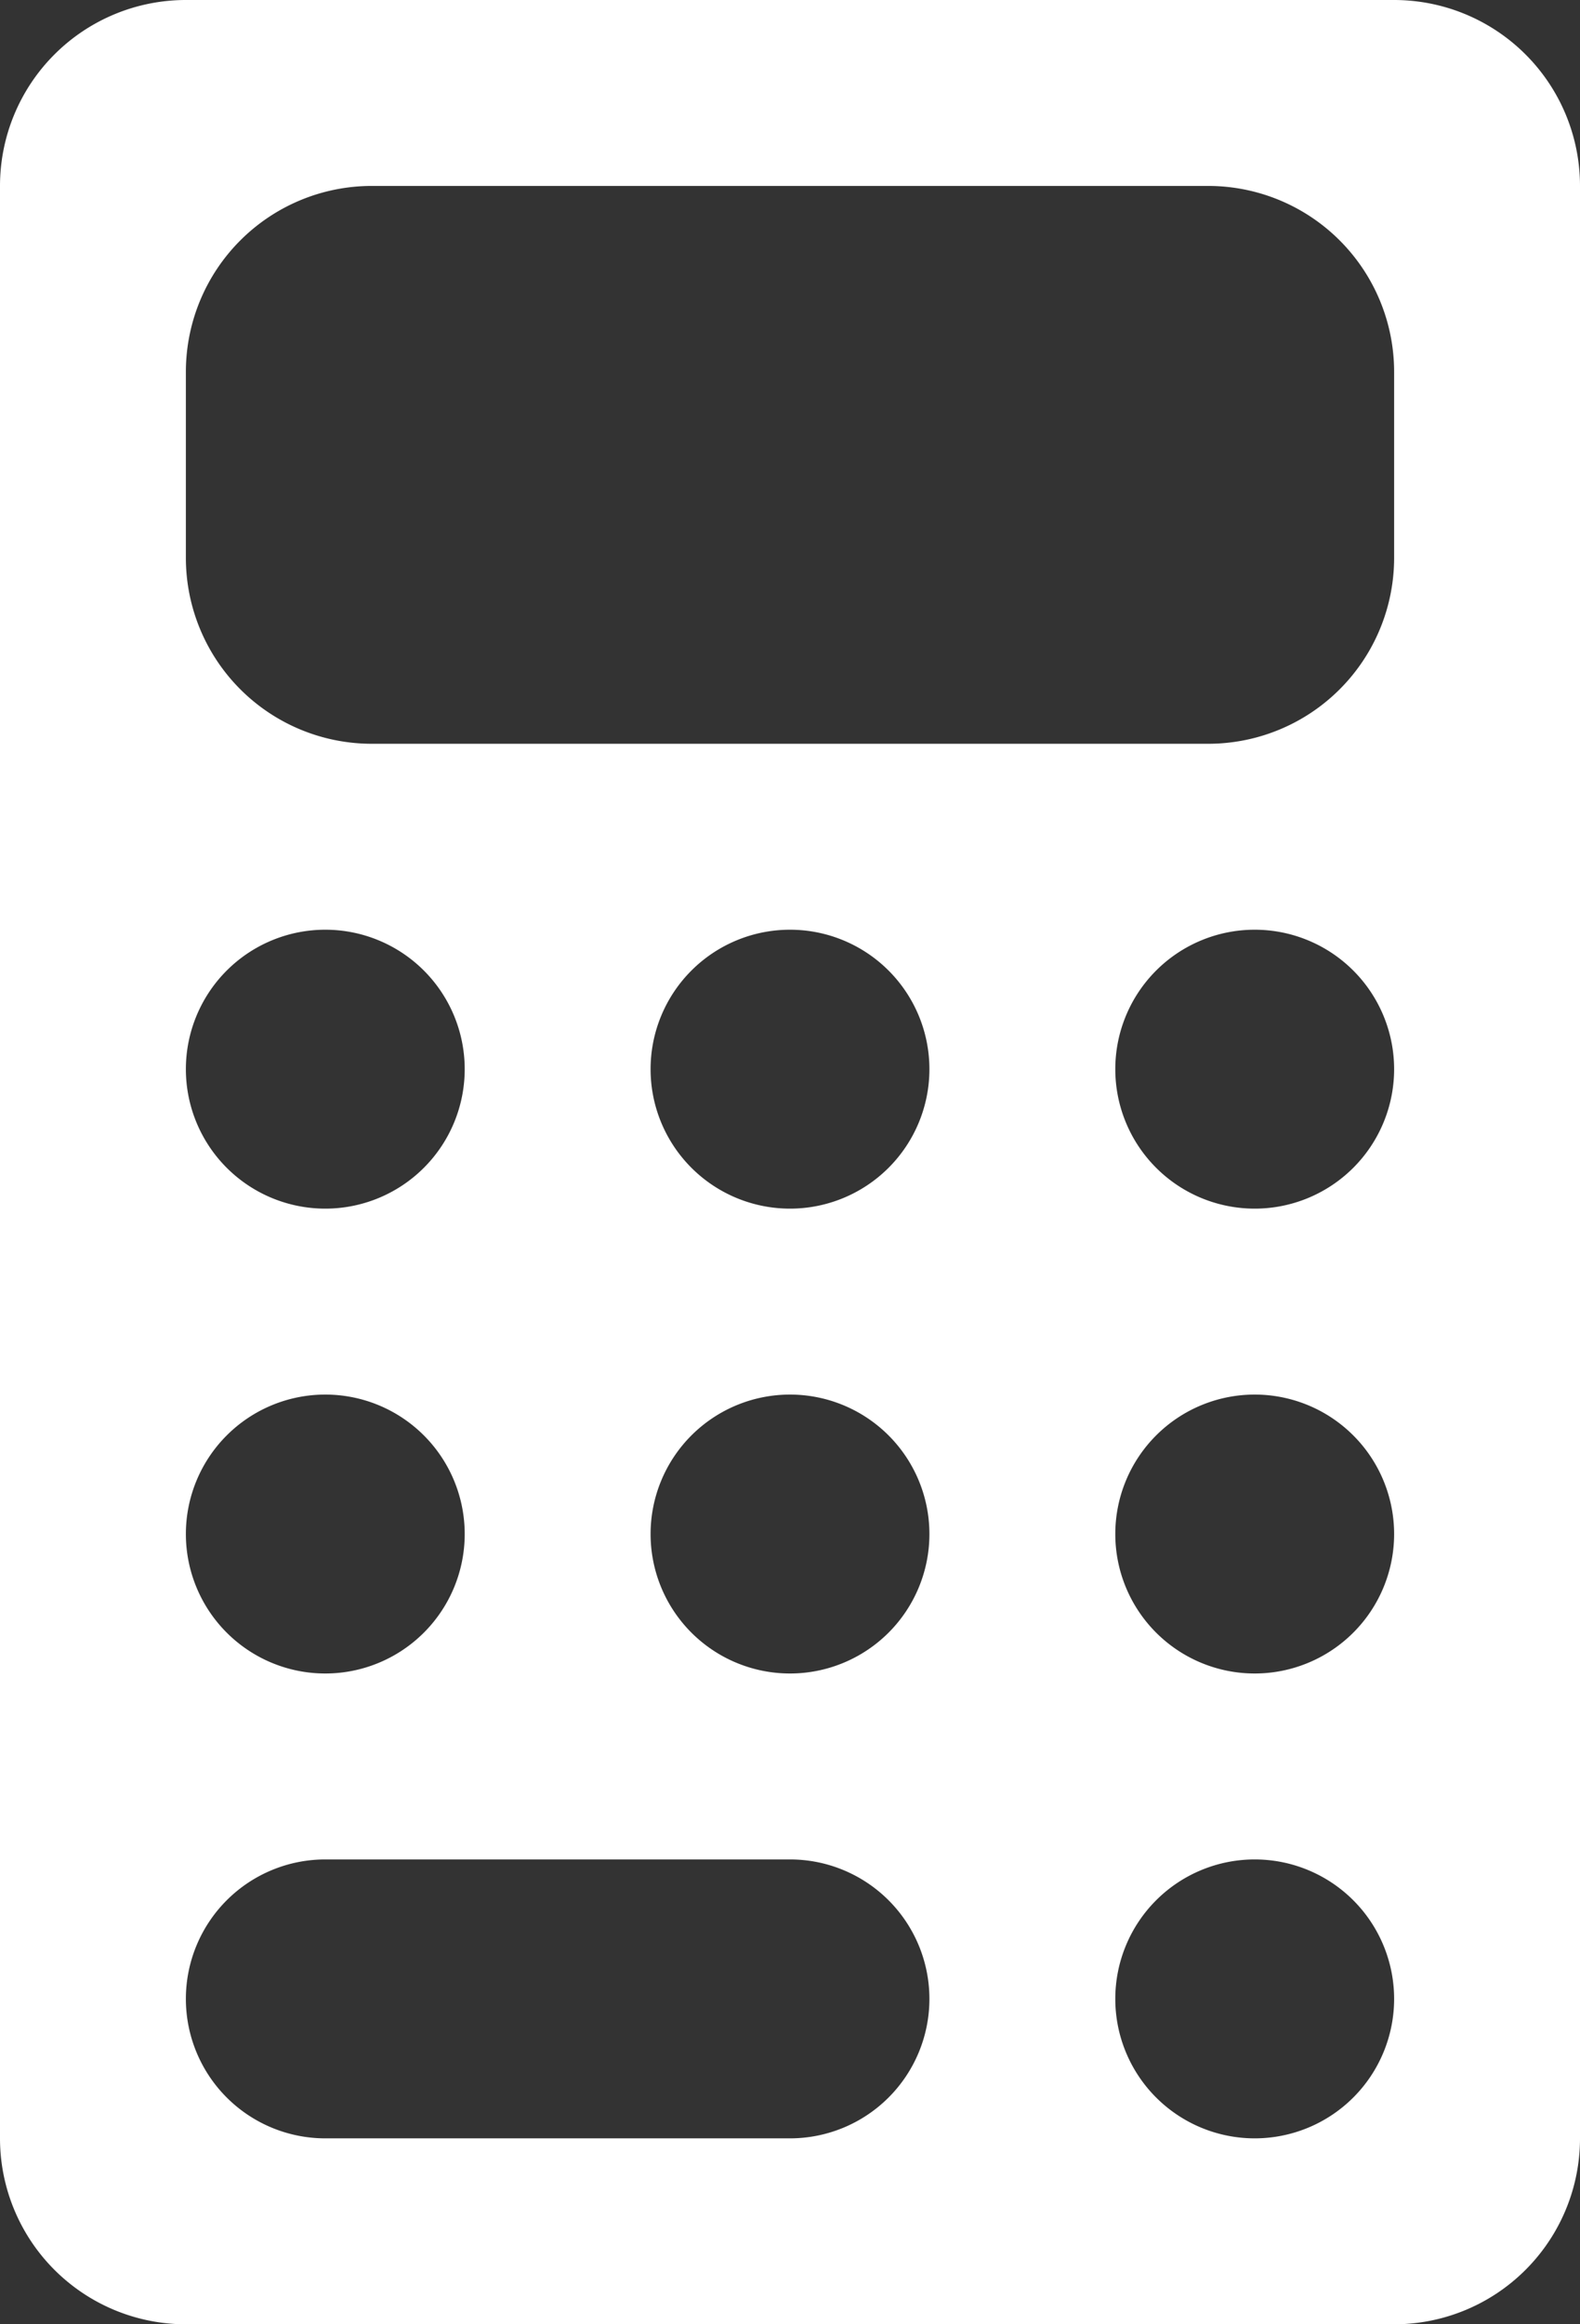 <svg xmlns="http://www.w3.org/2000/svg" viewBox="0 0 17 25"><rect x="0" y="0" width="17" height="25" fill="#333333" stroke="none"/><defs><style>.cls-1{fill:#fff;}</style></defs><title>77Asset 1</title><g id="Layer_2" data-name="Layer 2"><g id="Layer_1-2" data-name="Layer 1"><path class="cls-1" d="M15,0H2A2,2,0,0,0,0,2V23a2,2,0,0,0,2,2H15a2,2,0,0,0,2-2V2A2,2,0,0,0,15,0ZM3.5,15A1.5,1.5,0,1,1,2,16.5,1.5,1.5,0,0,1,3.5,15ZM2,11.5a1.5,1.5,0,0,1,3,0H5a1.5,1.5,0,0,1-3,0ZM8.5,23h-5a1.5,1.5,0,0,1,0-3h5a1.5,1.5,0,0,1,0,3Zm0-5a1.5,1.5,0,0,1,0-3h0a1.5,1.5,0,0,1,0,3Zm0-5A1.5,1.5,0,1,1,10,11.5,1.5,1.5,0,0,1,8.5,13Zm5,10A1.5,1.5,0,1,1,15,21.5,1.5,1.5,0,0,1,13.5,23Zm0-5A1.5,1.5,0,1,1,15,16.5,1.5,1.5,0,0,1,13.5,18Zm0-5A1.5,1.5,0,1,1,15,11.5,1.5,1.5,0,0,1,13.5,13ZM15,6a2,2,0,0,1-2,2H4A2,2,0,0,1,2,6V4A2,2,0,0,1,4,2h9a2,2,0,0,1,2,2Z"/></g></g></svg>